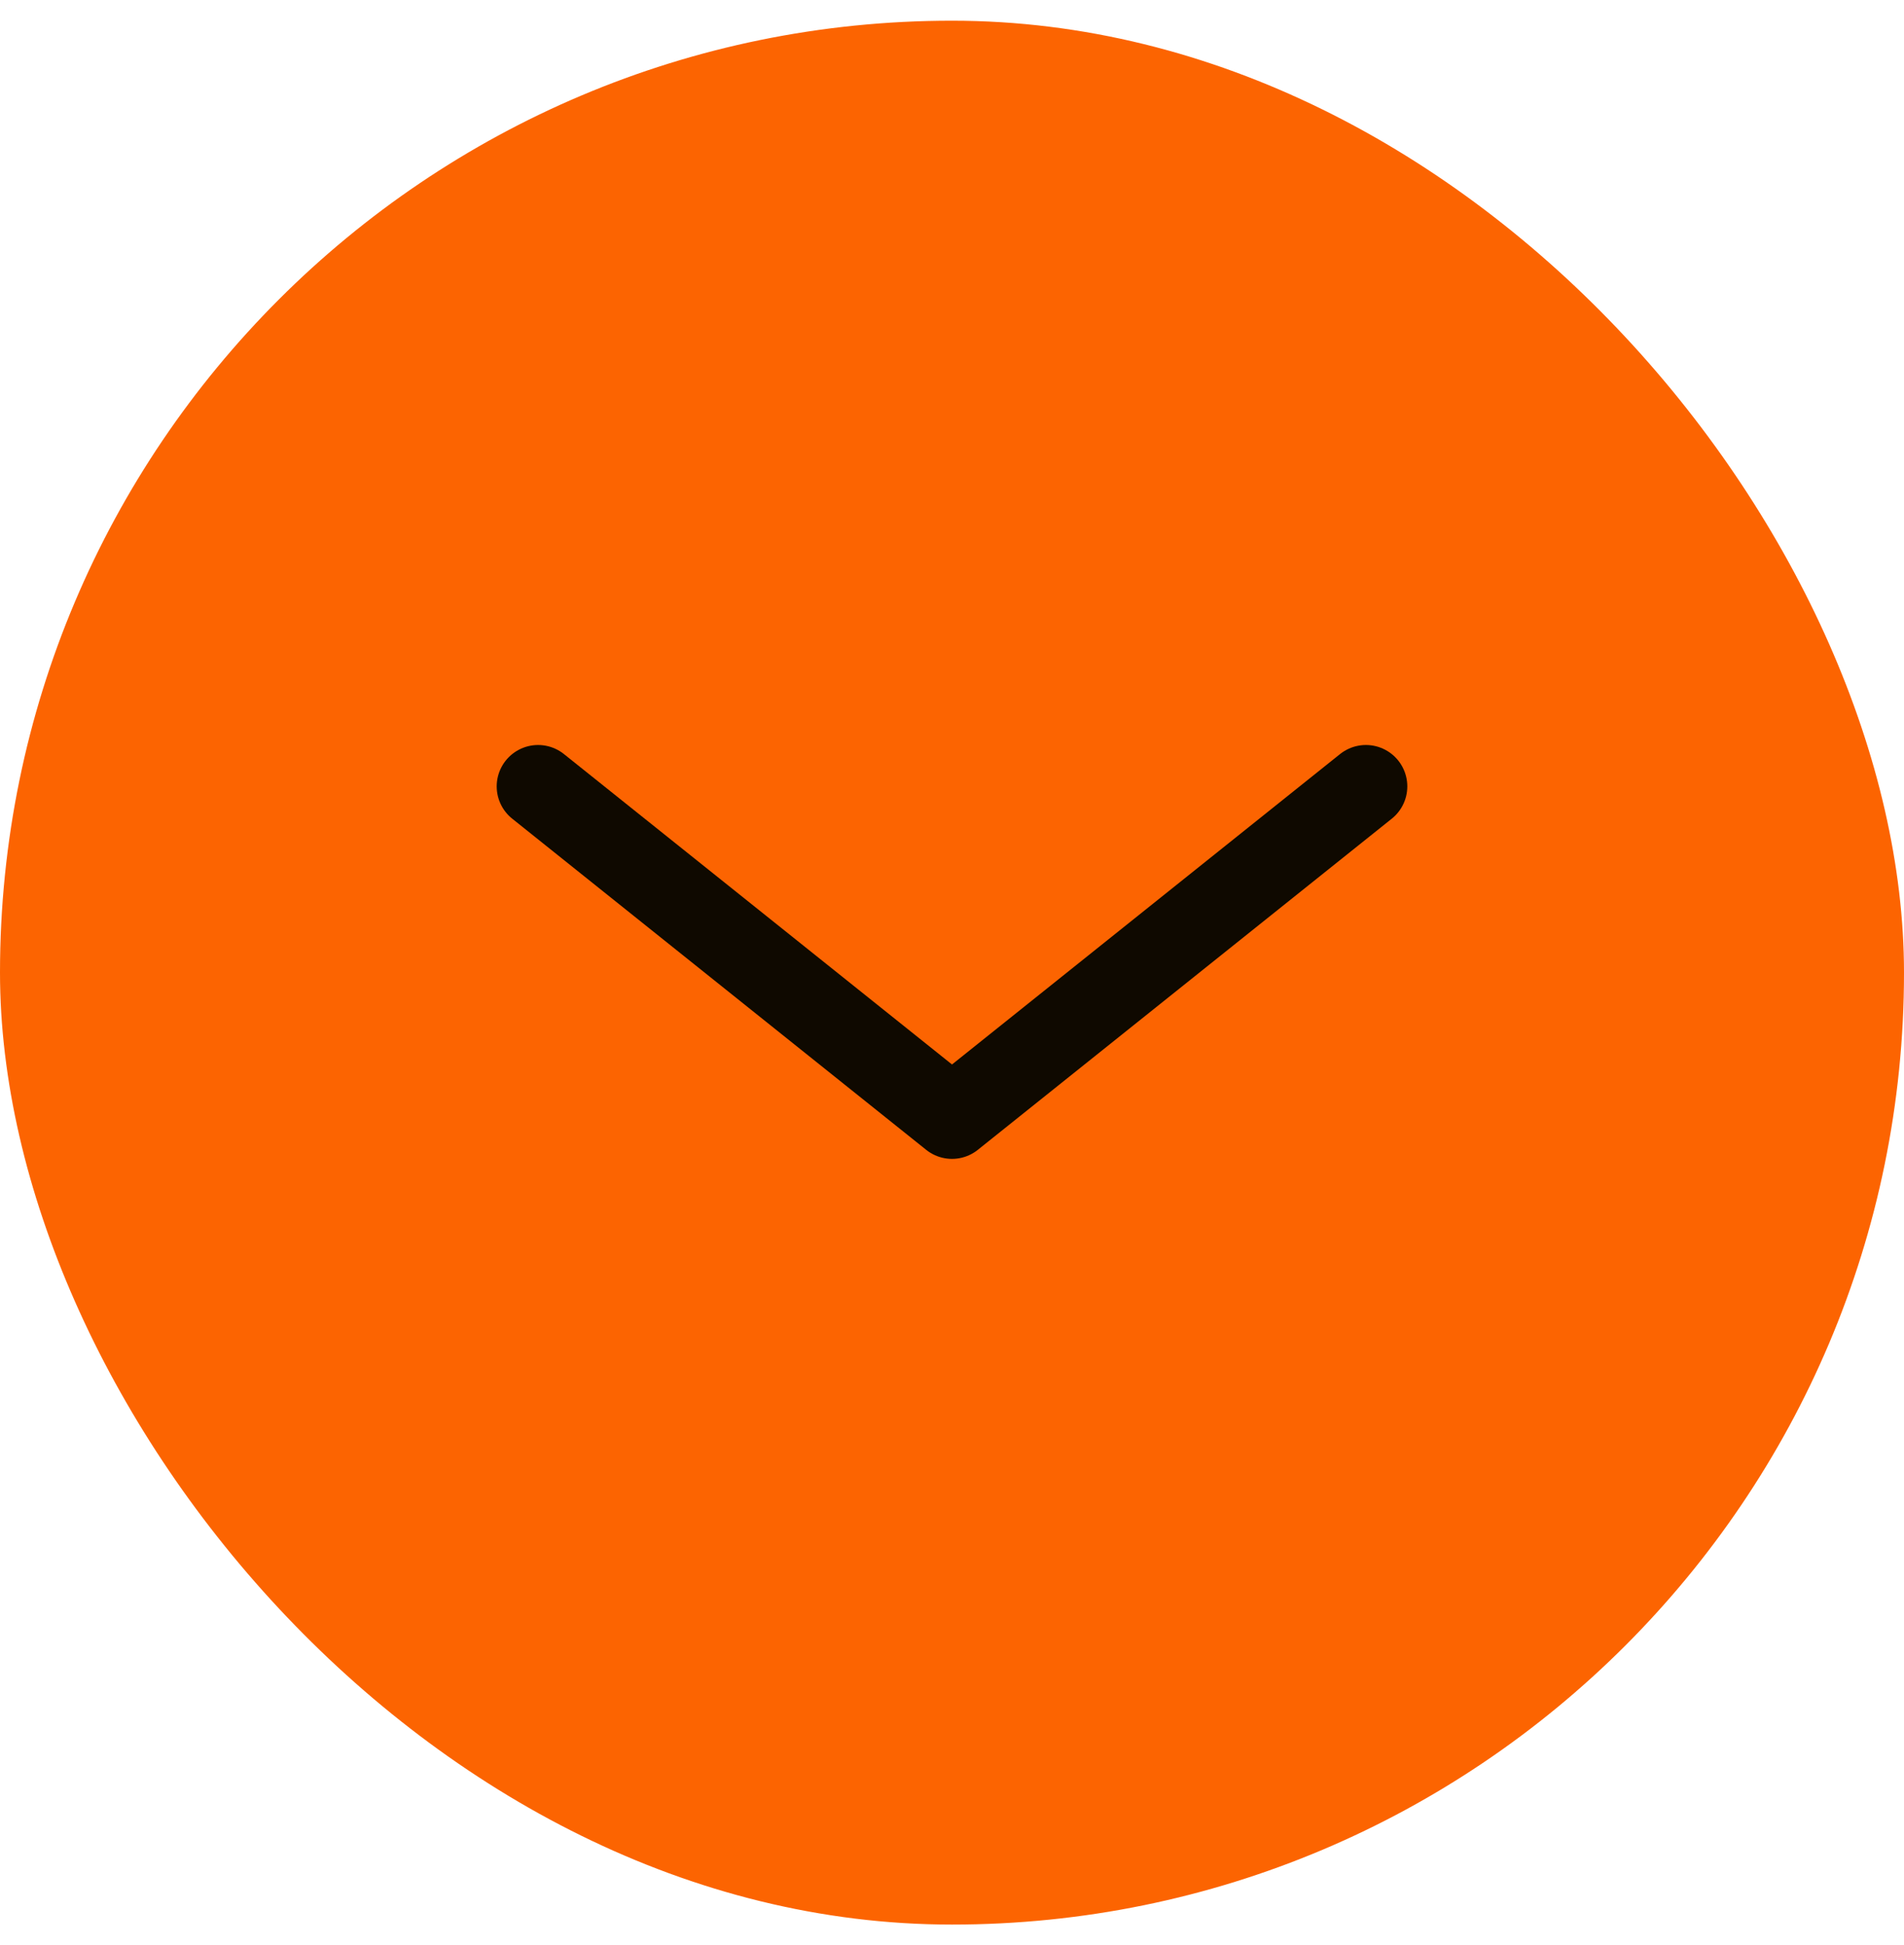 <svg width="46" height="47" viewBox="0 0 46 47" fill="none" xmlns="http://www.w3.org/2000/svg">
<rect x="46" y="46.5" width="46" height="46" rx="23" transform="rotate(180 46 46.5)" fill="#FC6401"/>
<path d="M33 19L23 27L13 19" stroke="#0F0900" stroke-width="2" stroke-linecap="round" stroke-linejoin="round"/>
</svg>
